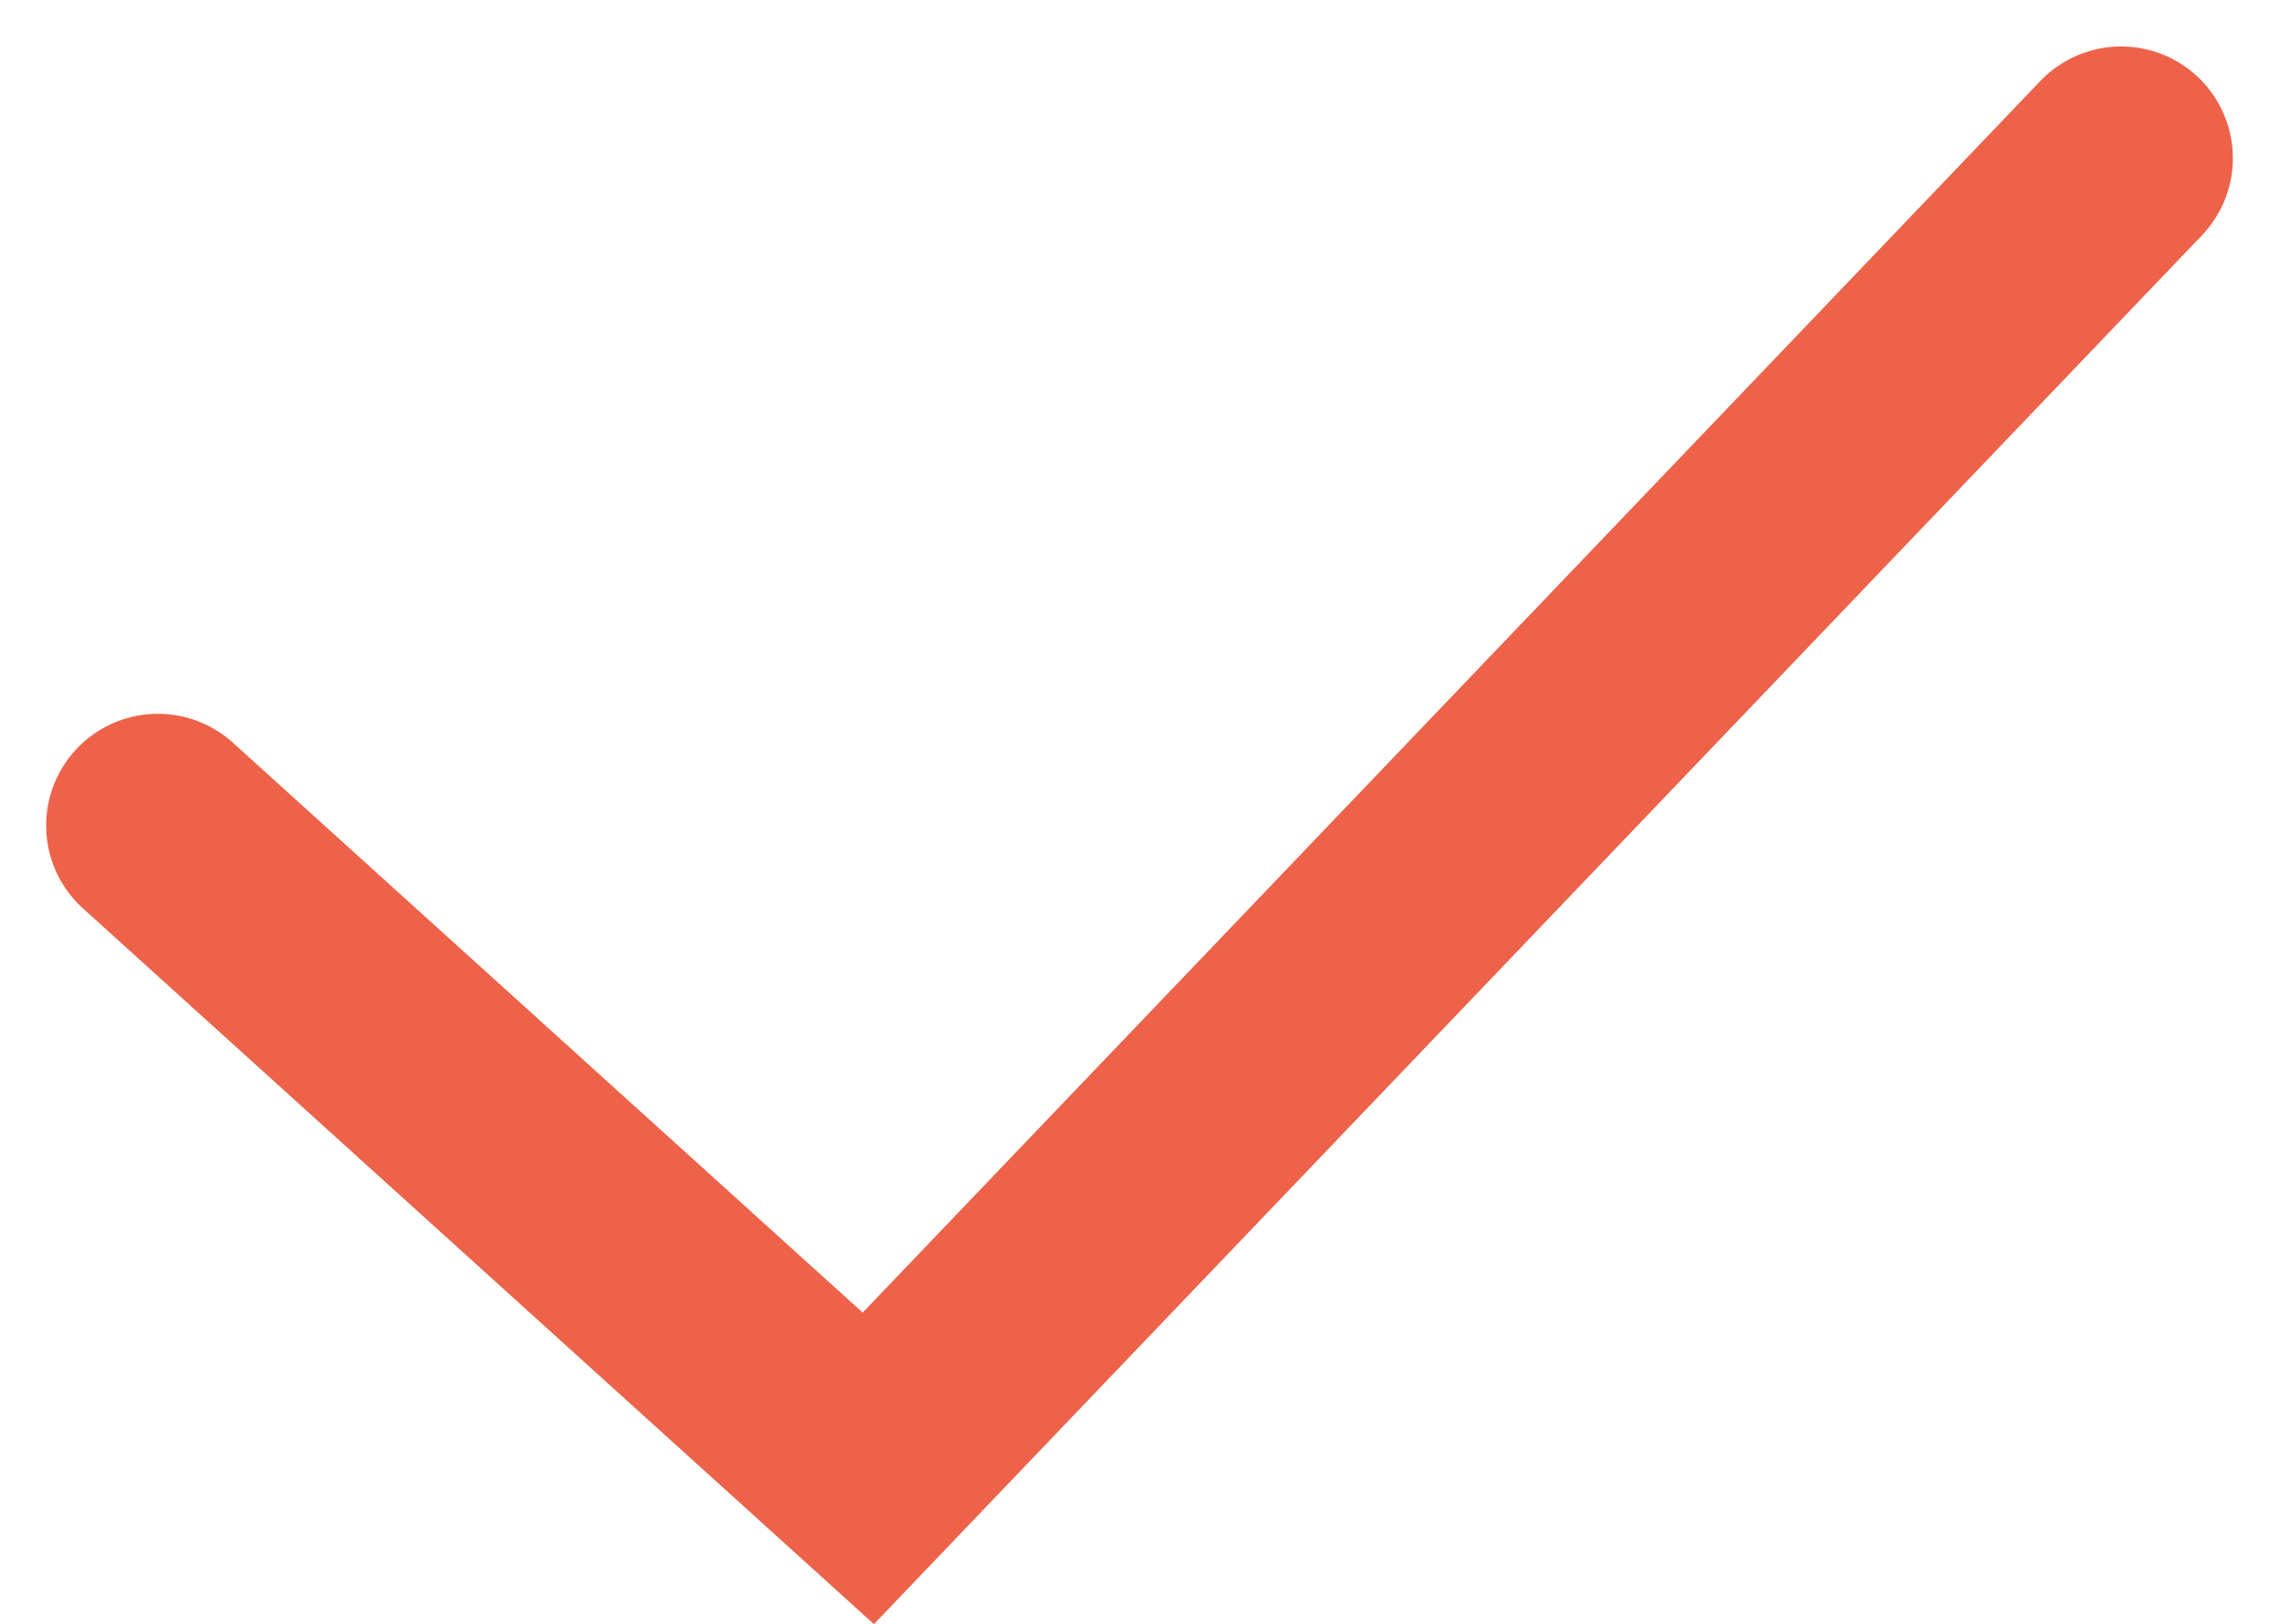 <svg xmlns="http://www.w3.org/2000/svg" width="20.396" height="14.537" viewBox="0 0 20.396 14.537"><path d="M9880.642,399.1l6.358,5.755,11.212-11.729" transform="translate(-9879.229 -391.71)" fill="none" stroke="#ed6249" stroke-linecap="round" stroke-width="2"/></svg>